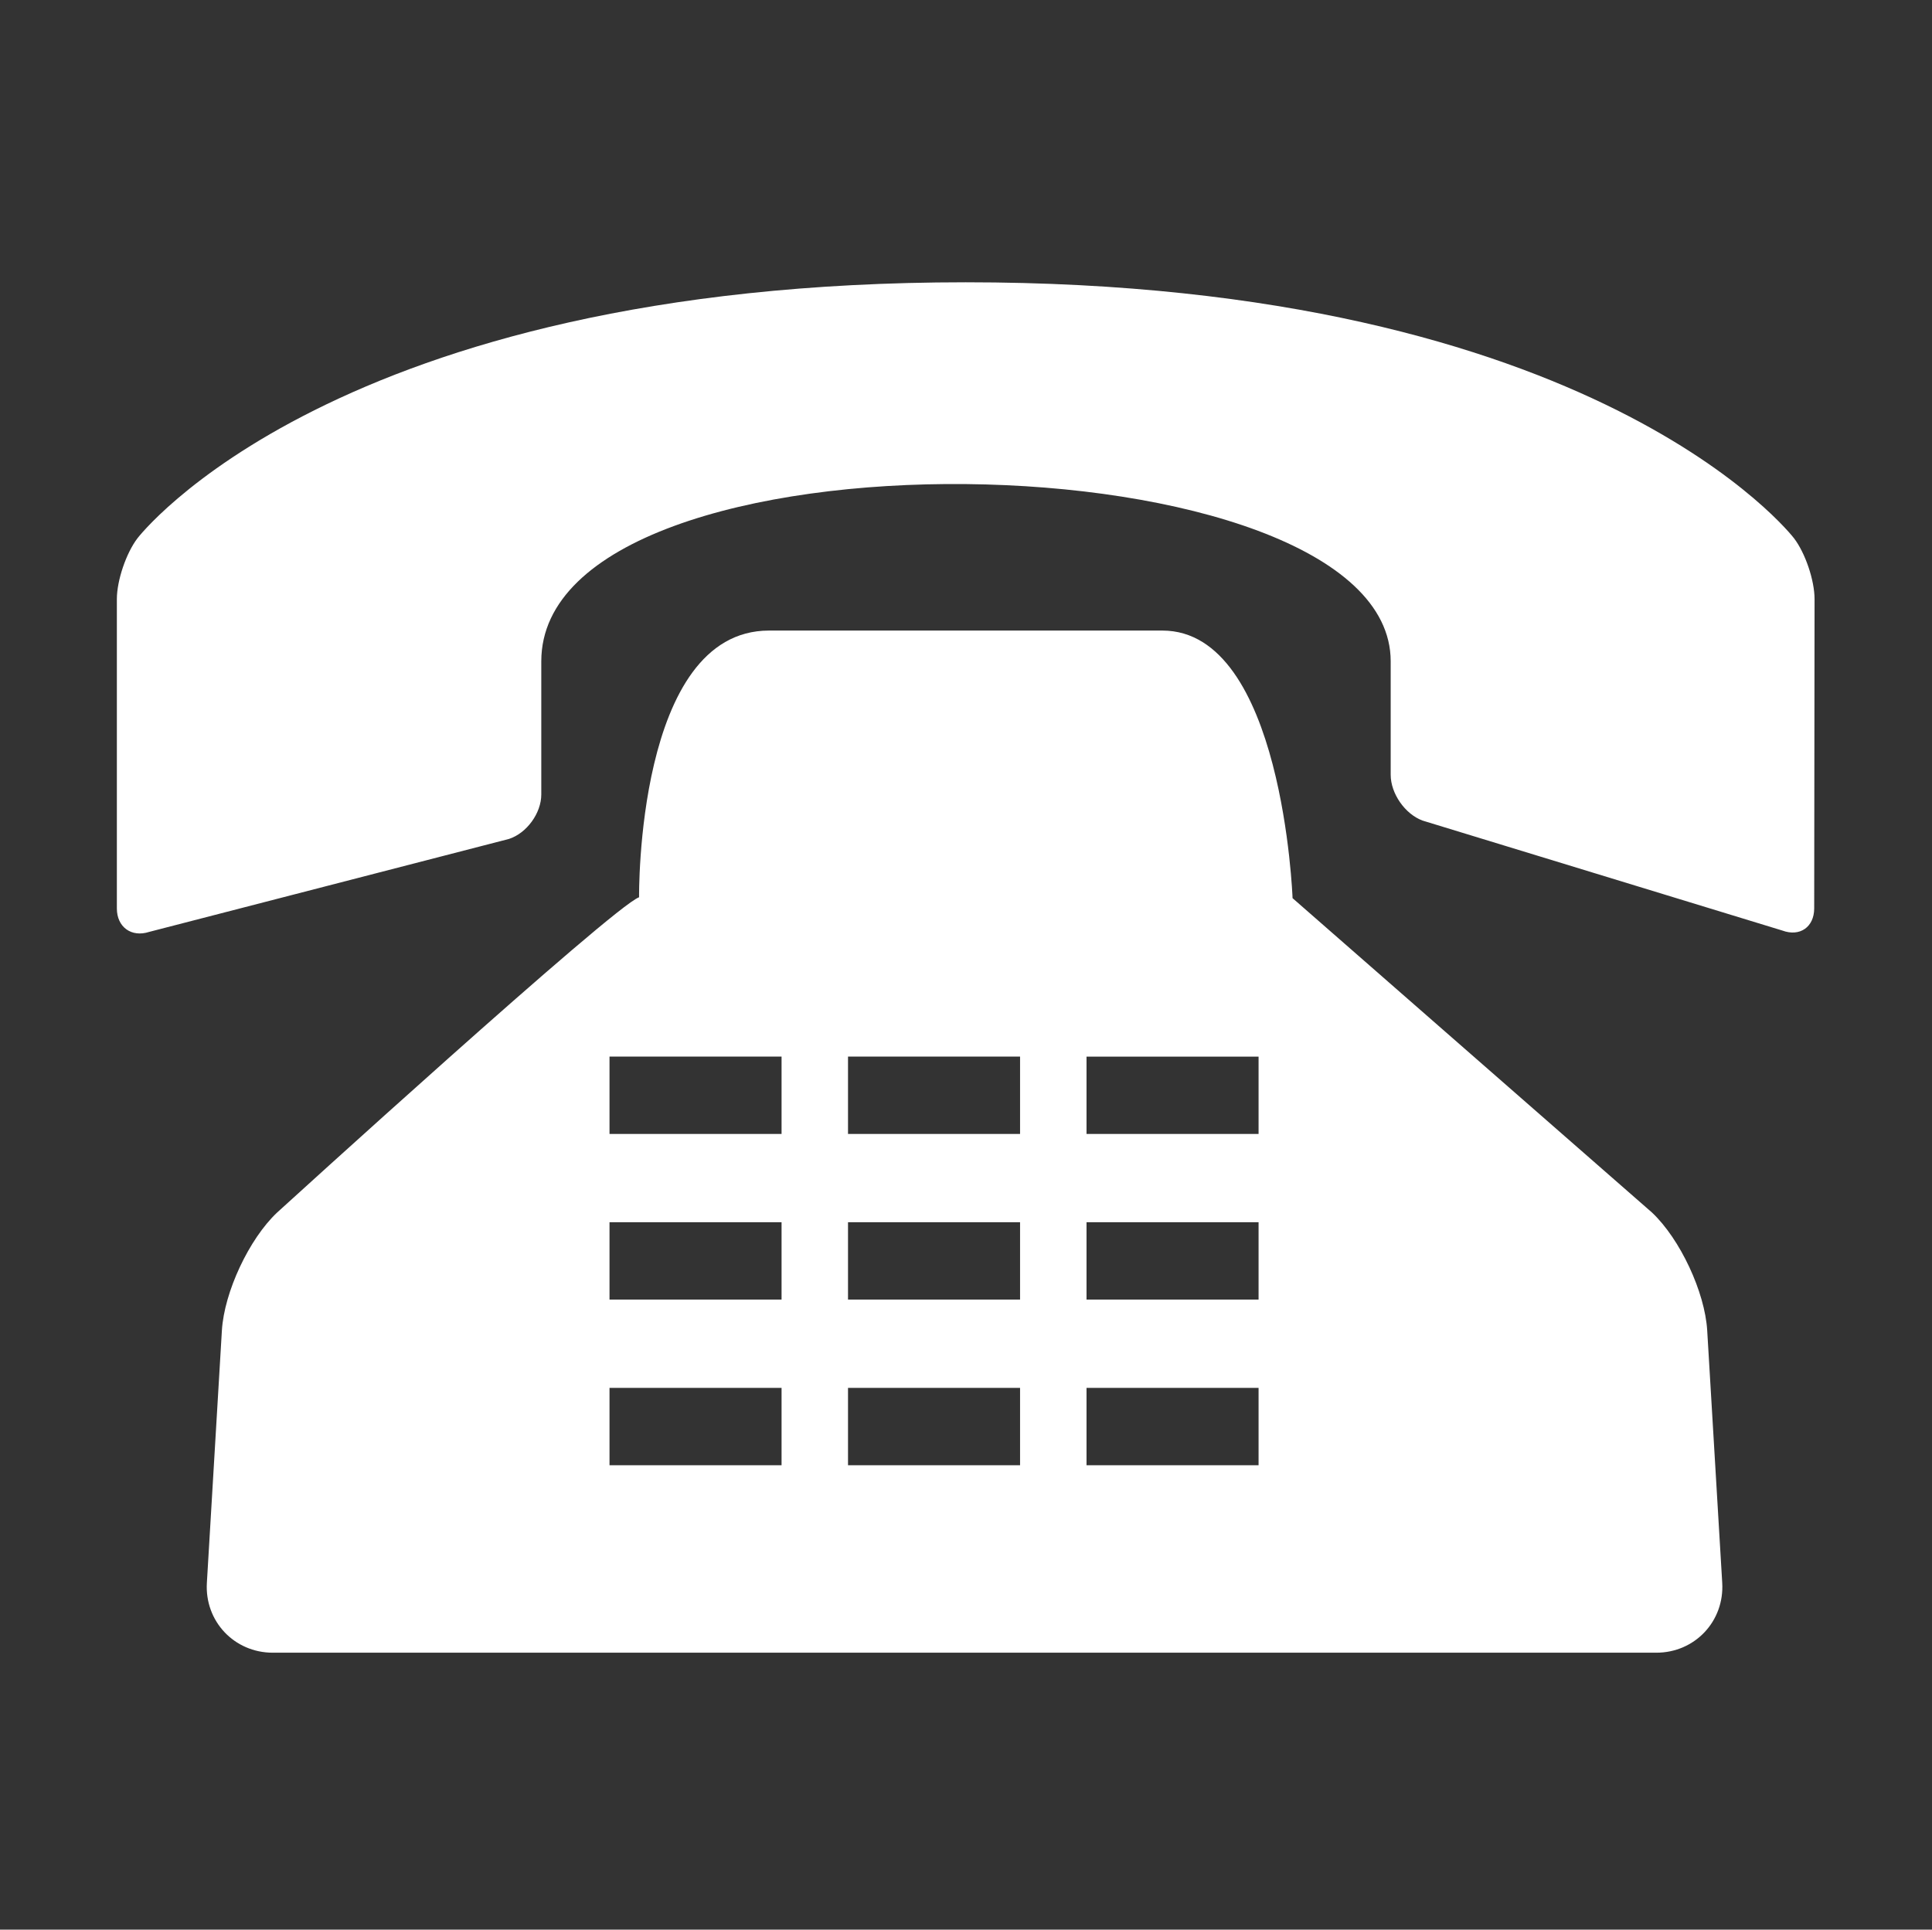<?xml version="1.0" standalone="no"?><!DOCTYPE svg PUBLIC "-//W3C//DTD SVG 1.1//EN" "http://www.w3.org/Graphics/SVG/1.1/DTD/svg11.dtd"><svg t="1735376769053" class="icon" viewBox="0 0 1025 1024" version="1.1" xmlns="http://www.w3.org/2000/svg" p-id="10883" xmlns:xlink="http://www.w3.org/1999/xlink" width="200.195" height="200"><rect x="0" y="0" width="1025" height="1024" fill="#333333" stroke="none"/><path d="M951.772 285.609c0 0-103.733-135.811-439.417-135.811-335.667 0-439.406 135.811-439.406 135.811-6.012 7.867-10.948 22.423-10.948 32.321v164.149c0 9.887 7.713 15.493 17.132 12.446l190.899-49.332c9.435-3.075 17.145-13.688 17.145-23.602v-70.663c0-129.904 450.639-120.888 450.639 0v60.223c0 9.936 7.597 20.854 16.91 24.297l190.871 58.353c9.293 3.443 16.882-1.837 16.906-11.723l0.192-164.149c0.011-9.896-4.901-24.454-10.922-32.32zM913.704 839.906l-7.965-133.838c-1.215-20.434-14.403-48.602-29.301-62.628l-190.686-166.822c0 0-5.16-142.003-69.049-142.003h-208.712c-70.626 0-68.94 141.528-68.94 141.528-13.597 4.687-192.030 167.3-192.030 167.3-14.89 14.025-28.075 42.193-29.304 62.628l-7.961 133.838c-1.231 20.418 14.515 37.118 34.983 37.118h733.996c20.453-0.003 36.197-16.7 34.967-37.118zM414.647 777.555h-91.28v-41.053h91.28v41.053zM414.647 689.657h-91.28v-41.053h91.28v41.053zM414.647 601.755h-91.28v-41.053h91.28v41.053zM541.184 777.555h-91.281v-41.053h91.28l0.001 41.053zM541.184 689.657h-91.281v-41.053h91.28l0.001 41.053zM541.184 601.755h-91.281v-41.053h91.28l0.001 41.053zM667.72 777.554h-91.28v-41.053h91.28v41.053zM667.72 689.657h-91.28v-41.053h91.28v41.053zM667.72 601.756h-91.28v-41.053h91.28v41.053z" p-id="10884" fill="#ffffff"></path></svg>